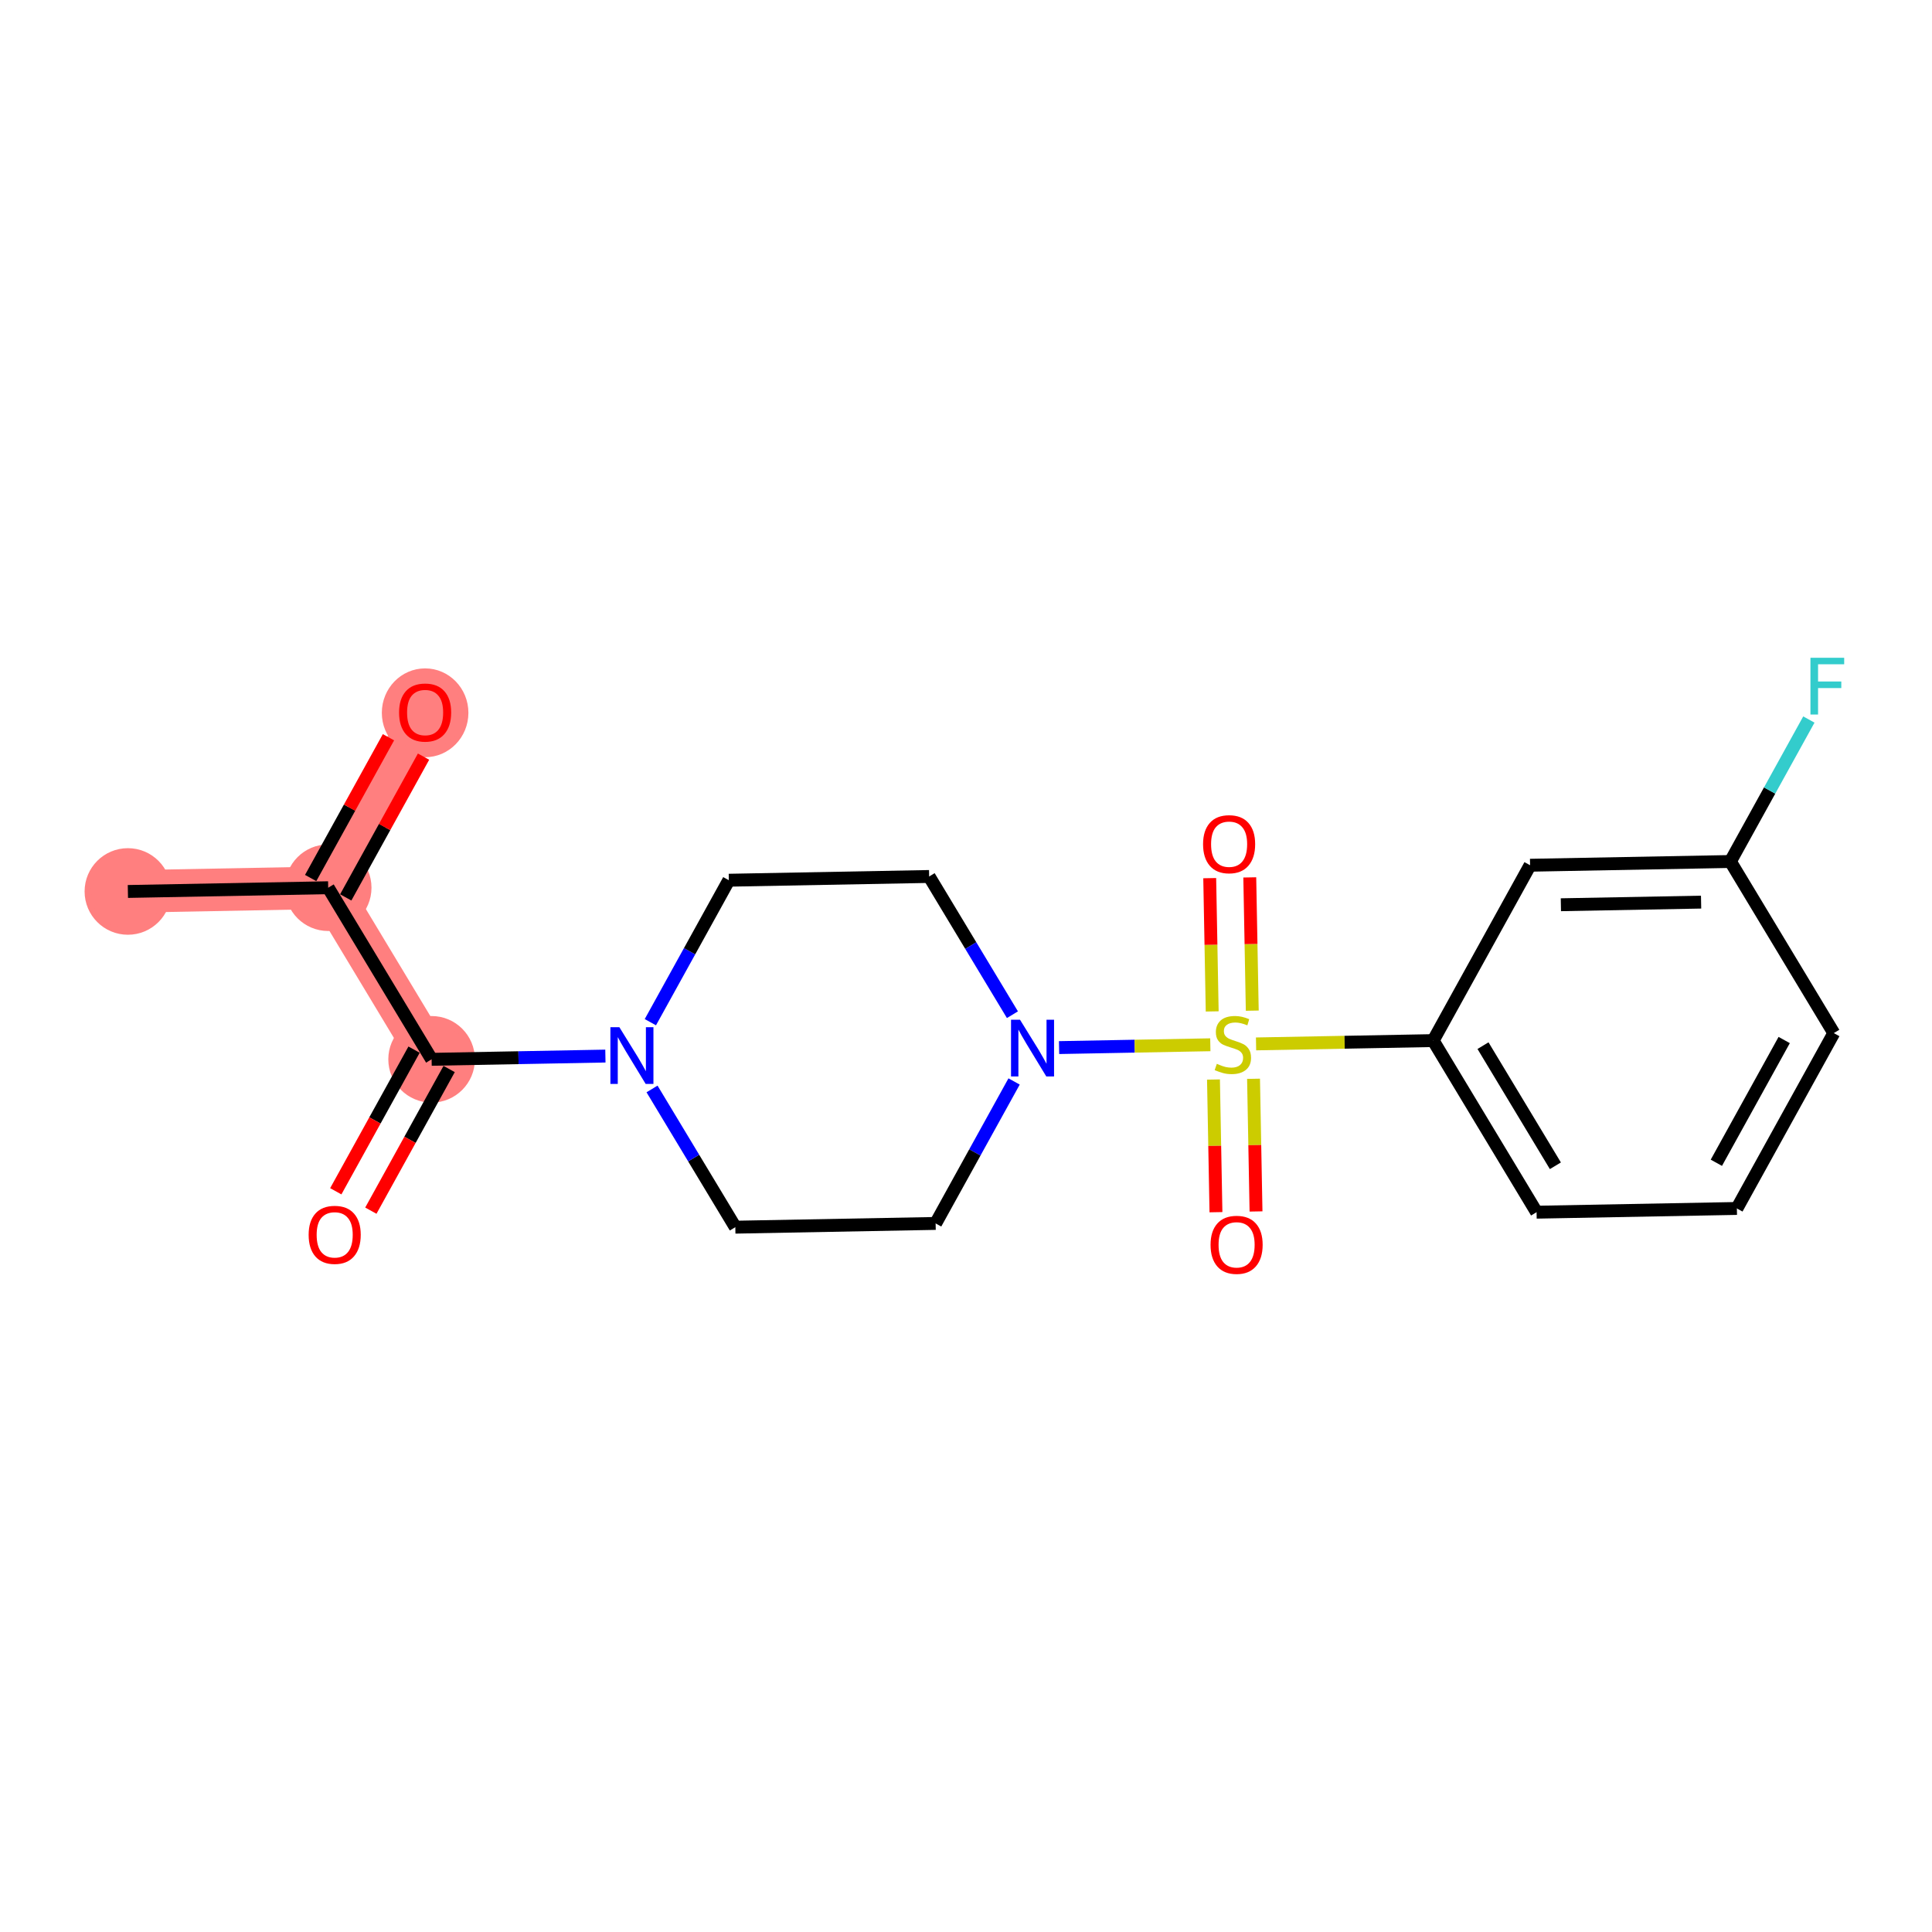 <?xml version='1.0' encoding='iso-8859-1'?>
<svg version='1.1' baseProfile='full'
              xmlns='http://www.w3.org/2000/svg'
                      xmlns:rdkit='http://www.rdkit.org/xml'
                      xmlns:xlink='http://www.w3.org/1999/xlink'
                  xml:space='preserve'
width='300px' height='300px' viewBox='0 0 300 300'>
<!-- END OF HEADER -->
<rect style='opacity:1.0;fill:#FFFFFF;stroke:none' width='300' height='300' x='0' y='0'> </rect>
<rect style='opacity:1.0;fill:#FFFFFF;stroke:none' width='300' height='300' x='0' y='0'> </rect>
<path d='M 19.858,138.426 L 50.963,137.844' style='fill:none;fill-rule:evenodd;stroke:#FF7F7F;stroke-width:6.6px;stroke-linecap:butt;stroke-linejoin:miter;stroke-opacity:1' />
<path d='M 50.963,137.844 L 66.012,110.616' style='fill:none;fill-rule:evenodd;stroke:#FF7F7F;stroke-width:6.6px;stroke-linecap:butt;stroke-linejoin:miter;stroke-opacity:1' />
<path d='M 50.963,137.844 L 67.019,164.491' style='fill:none;fill-rule:evenodd;stroke:#FF7F7F;stroke-width:6.6px;stroke-linecap:butt;stroke-linejoin:miter;stroke-opacity:1' />
<ellipse cx='19.858' cy='138.426' rx='6.222' ry='6.222'  style='fill:#FF7F7F;fill-rule:evenodd;stroke:#FF7F7F;stroke-width:1.0px;stroke-linecap:butt;stroke-linejoin:miter;stroke-opacity:1' />
<ellipse cx='50.963' cy='137.844' rx='6.222' ry='6.222'  style='fill:#FF7F7F;fill-rule:evenodd;stroke:#FF7F7F;stroke-width:1.0px;stroke-linecap:butt;stroke-linejoin:miter;stroke-opacity:1' />
<ellipse cx='66.012' cy='110.684' rx='6.222' ry='6.397'  style='fill:#FF7F7F;fill-rule:evenodd;stroke:#FF7F7F;stroke-width:1.0px;stroke-linecap:butt;stroke-linejoin:miter;stroke-opacity:1' />
<ellipse cx='67.019' cy='164.491' rx='6.222' ry='6.222'  style='fill:#FF7F7F;fill-rule:evenodd;stroke:#FF7F7F;stroke-width:1.0px;stroke-linecap:butt;stroke-linejoin:miter;stroke-opacity:1' />
<path class='bond-0 atom-0 atom-1' d='M 19.858,138.426 L 50.963,137.844' style='fill:none;fill-rule:evenodd;stroke:#000000;stroke-width:2.0px;stroke-linecap:butt;stroke-linejoin:miter;stroke-opacity:1' />
<path class='bond-1 atom-1 atom-2' d='M 53.686,139.349 L 59.726,128.419' style='fill:none;fill-rule:evenodd;stroke:#000000;stroke-width:2.0px;stroke-linecap:butt;stroke-linejoin:miter;stroke-opacity:1' />
<path class='bond-1 atom-1 atom-2' d='M 59.726,128.419 L 65.767,117.49' style='fill:none;fill-rule:evenodd;stroke:#FF0000;stroke-width:2.0px;stroke-linecap:butt;stroke-linejoin:miter;stroke-opacity:1' />
<path class='bond-1 atom-1 atom-2' d='M 48.24,136.339 L 54.281,125.41' style='fill:none;fill-rule:evenodd;stroke:#000000;stroke-width:2.0px;stroke-linecap:butt;stroke-linejoin:miter;stroke-opacity:1' />
<path class='bond-1 atom-1 atom-2' d='M 54.281,125.41 L 60.321,114.48' style='fill:none;fill-rule:evenodd;stroke:#FF0000;stroke-width:2.0px;stroke-linecap:butt;stroke-linejoin:miter;stroke-opacity:1' />
<path class='bond-2 atom-1 atom-3' d='M 50.963,137.844 L 67.019,164.491' style='fill:none;fill-rule:evenodd;stroke:#000000;stroke-width:2.0px;stroke-linecap:butt;stroke-linejoin:miter;stroke-opacity:1' />
<path class='bond-3 atom-3 atom-4' d='M 64.296,162.986 L 58.218,173.983' style='fill:none;fill-rule:evenodd;stroke:#000000;stroke-width:2.0px;stroke-linecap:butt;stroke-linejoin:miter;stroke-opacity:1' />
<path class='bond-3 atom-3 atom-4' d='M 58.218,173.983 L 52.14,184.981' style='fill:none;fill-rule:evenodd;stroke:#FF0000;stroke-width:2.0px;stroke-linecap:butt;stroke-linejoin:miter;stroke-opacity:1' />
<path class='bond-3 atom-3 atom-4' d='M 69.742,165.995 L 63.663,176.993' style='fill:none;fill-rule:evenodd;stroke:#000000;stroke-width:2.0px;stroke-linecap:butt;stroke-linejoin:miter;stroke-opacity:1' />
<path class='bond-3 atom-3 atom-4' d='M 63.663,176.993 L 57.585,187.991' style='fill:none;fill-rule:evenodd;stroke:#FF0000;stroke-width:2.0px;stroke-linecap:butt;stroke-linejoin:miter;stroke-opacity:1' />
<path class='bond-4 atom-3 atom-5' d='M 67.019,164.491 L 80.512,164.238' style='fill:none;fill-rule:evenodd;stroke:#000000;stroke-width:2.0px;stroke-linecap:butt;stroke-linejoin:miter;stroke-opacity:1' />
<path class='bond-4 atom-3 atom-5' d='M 80.512,164.238 L 94.005,163.986' style='fill:none;fill-rule:evenodd;stroke:#0000FF;stroke-width:2.0px;stroke-linecap:butt;stroke-linejoin:miter;stroke-opacity:1' />
<path class='bond-5 atom-5 atom-6' d='M 100.988,158.726 L 107.08,147.703' style='fill:none;fill-rule:evenodd;stroke:#0000FF;stroke-width:2.0px;stroke-linecap:butt;stroke-linejoin:miter;stroke-opacity:1' />
<path class='bond-5 atom-5 atom-6' d='M 107.08,147.703 L 113.172,136.681' style='fill:none;fill-rule:evenodd;stroke:#000000;stroke-width:2.0px;stroke-linecap:butt;stroke-linejoin:miter;stroke-opacity:1' />
<path class='bond-20 atom-20 atom-5' d='M 114.18,190.556 L 107.713,179.824' style='fill:none;fill-rule:evenodd;stroke:#000000;stroke-width:2.0px;stroke-linecap:butt;stroke-linejoin:miter;stroke-opacity:1' />
<path class='bond-20 atom-20 atom-5' d='M 107.713,179.824 L 101.247,169.092' style='fill:none;fill-rule:evenodd;stroke:#0000FF;stroke-width:2.0px;stroke-linecap:butt;stroke-linejoin:miter;stroke-opacity:1' />
<path class='bond-6 atom-6 atom-7' d='M 113.172,136.681 L 144.277,136.099' style='fill:none;fill-rule:evenodd;stroke:#000000;stroke-width:2.0px;stroke-linecap:butt;stroke-linejoin:miter;stroke-opacity:1' />
<path class='bond-7 atom-7 atom-8' d='M 144.277,136.099 L 150.743,146.831' style='fill:none;fill-rule:evenodd;stroke:#000000;stroke-width:2.0px;stroke-linecap:butt;stroke-linejoin:miter;stroke-opacity:1' />
<path class='bond-7 atom-7 atom-8' d='M 150.743,146.831 L 157.21,157.563' style='fill:none;fill-rule:evenodd;stroke:#0000FF;stroke-width:2.0px;stroke-linecap:butt;stroke-linejoin:miter;stroke-opacity:1' />
<path class='bond-8 atom-8 atom-9' d='M 164.452,162.669 L 176.195,162.449' style='fill:none;fill-rule:evenodd;stroke:#0000FF;stroke-width:2.0px;stroke-linecap:butt;stroke-linejoin:miter;stroke-opacity:1' />
<path class='bond-8 atom-8 atom-9' d='M 176.195,162.449 L 187.938,162.23' style='fill:none;fill-rule:evenodd;stroke:#CCCC00;stroke-width:2.0px;stroke-linecap:butt;stroke-linejoin:miter;stroke-opacity:1' />
<path class='bond-18 atom-8 atom-19' d='M 157.468,167.929 L 151.376,178.951' style='fill:none;fill-rule:evenodd;stroke:#0000FF;stroke-width:2.0px;stroke-linecap:butt;stroke-linejoin:miter;stroke-opacity:1' />
<path class='bond-18 atom-8 atom-19' d='M 151.376,178.951 L 145.284,189.974' style='fill:none;fill-rule:evenodd;stroke:#000000;stroke-width:2.0px;stroke-linecap:butt;stroke-linejoin:miter;stroke-opacity:1' />
<path class='bond-9 atom-9 atom-10' d='M 194.451,156.936 L 194.258,146.589' style='fill:none;fill-rule:evenodd;stroke:#CCCC00;stroke-width:2.0px;stroke-linecap:butt;stroke-linejoin:miter;stroke-opacity:1' />
<path class='bond-9 atom-9 atom-10' d='M 194.258,146.589 L 194.064,136.242' style='fill:none;fill-rule:evenodd;stroke:#FF0000;stroke-width:2.0px;stroke-linecap:butt;stroke-linejoin:miter;stroke-opacity:1' />
<path class='bond-9 atom-9 atom-10' d='M 188.23,157.052 L 188.037,146.705' style='fill:none;fill-rule:evenodd;stroke:#CCCC00;stroke-width:2.0px;stroke-linecap:butt;stroke-linejoin:miter;stroke-opacity:1' />
<path class='bond-9 atom-9 atom-10' d='M 188.037,146.705 L 187.844,136.358' style='fill:none;fill-rule:evenodd;stroke:#FF0000;stroke-width:2.0px;stroke-linecap:butt;stroke-linejoin:miter;stroke-opacity:1' />
<path class='bond-10 atom-9 atom-11' d='M 188.428,167.629 L 188.621,177.929' style='fill:none;fill-rule:evenodd;stroke:#CCCC00;stroke-width:2.0px;stroke-linecap:butt;stroke-linejoin:miter;stroke-opacity:1' />
<path class='bond-10 atom-9 atom-11' d='M 188.621,177.929 L 188.813,188.229' style='fill:none;fill-rule:evenodd;stroke:#FF0000;stroke-width:2.0px;stroke-linecap:butt;stroke-linejoin:miter;stroke-opacity:1' />
<path class='bond-10 atom-9 atom-11' d='M 194.649,167.513 L 194.842,177.813' style='fill:none;fill-rule:evenodd;stroke:#CCCC00;stroke-width:2.0px;stroke-linecap:butt;stroke-linejoin:miter;stroke-opacity:1' />
<path class='bond-10 atom-9 atom-11' d='M 194.842,177.813 L 195.034,188.113' style='fill:none;fill-rule:evenodd;stroke:#FF0000;stroke-width:2.0px;stroke-linecap:butt;stroke-linejoin:miter;stroke-opacity:1' />
<path class='bond-11 atom-9 atom-12' d='M 195.04,162.097 L 208.791,161.84' style='fill:none;fill-rule:evenodd;stroke:#CCCC00;stroke-width:2.0px;stroke-linecap:butt;stroke-linejoin:miter;stroke-opacity:1' />
<path class='bond-11 atom-9 atom-12' d='M 208.791,161.84 L 222.542,161.583' style='fill:none;fill-rule:evenodd;stroke:#000000;stroke-width:2.0px;stroke-linecap:butt;stroke-linejoin:miter;stroke-opacity:1' />
<path class='bond-12 atom-12 atom-13' d='M 222.542,161.583 L 238.598,188.229' style='fill:none;fill-rule:evenodd;stroke:#000000;stroke-width:2.0px;stroke-linecap:butt;stroke-linejoin:miter;stroke-opacity:1' />
<path class='bond-12 atom-12 atom-13' d='M 230.28,162.368 L 241.519,181.021' style='fill:none;fill-rule:evenodd;stroke:#000000;stroke-width:2.0px;stroke-linecap:butt;stroke-linejoin:miter;stroke-opacity:1' />
<path class='bond-21 atom-18 atom-12' d='M 237.591,134.354 L 222.542,161.583' style='fill:none;fill-rule:evenodd;stroke:#000000;stroke-width:2.0px;stroke-linecap:butt;stroke-linejoin:miter;stroke-opacity:1' />
<path class='bond-13 atom-13 atom-14' d='M 238.598,188.229 L 269.703,187.648' style='fill:none;fill-rule:evenodd;stroke:#000000;stroke-width:2.0px;stroke-linecap:butt;stroke-linejoin:miter;stroke-opacity:1' />
<path class='bond-14 atom-14 atom-15' d='M 269.703,187.648 L 284.752,160.419' style='fill:none;fill-rule:evenodd;stroke:#000000;stroke-width:2.0px;stroke-linecap:butt;stroke-linejoin:miter;stroke-opacity:1' />
<path class='bond-14 atom-14 atom-15' d='M 266.515,180.554 L 277.049,161.494' style='fill:none;fill-rule:evenodd;stroke:#000000;stroke-width:2.0px;stroke-linecap:butt;stroke-linejoin:miter;stroke-opacity:1' />
<path class='bond-15 atom-15 atom-16' d='M 284.752,160.419 L 268.696,133.773' style='fill:none;fill-rule:evenodd;stroke:#000000;stroke-width:2.0px;stroke-linecap:butt;stroke-linejoin:miter;stroke-opacity:1' />
<path class='bond-16 atom-16 atom-17' d='M 268.696,133.773 L 274.788,122.75' style='fill:none;fill-rule:evenodd;stroke:#000000;stroke-width:2.0px;stroke-linecap:butt;stroke-linejoin:miter;stroke-opacity:1' />
<path class='bond-16 atom-16 atom-17' d='M 274.788,122.75 L 280.88,111.727' style='fill:none;fill-rule:evenodd;stroke:#33CCCC;stroke-width:2.0px;stroke-linecap:butt;stroke-linejoin:miter;stroke-opacity:1' />
<path class='bond-17 atom-16 atom-18' d='M 268.696,133.773 L 237.591,134.354' style='fill:none;fill-rule:evenodd;stroke:#000000;stroke-width:2.0px;stroke-linecap:butt;stroke-linejoin:miter;stroke-opacity:1' />
<path class='bond-17 atom-16 atom-18' d='M 264.146,140.081 L 242.373,140.488' style='fill:none;fill-rule:evenodd;stroke:#000000;stroke-width:2.0px;stroke-linecap:butt;stroke-linejoin:miter;stroke-opacity:1' />
<path class='bond-19 atom-19 atom-20' d='M 145.284,189.974 L 114.18,190.556' style='fill:none;fill-rule:evenodd;stroke:#000000;stroke-width:2.0px;stroke-linecap:butt;stroke-linejoin:miter;stroke-opacity:1' />
<path  class='atom-2' d='M 61.967 110.641
Q 61.967 108.525, 63.013 107.343
Q 64.058 106.161, 66.012 106.161
Q 67.965 106.161, 69.011 107.343
Q 70.056 108.525, 70.056 110.641
Q 70.056 112.781, 68.998 114.001
Q 67.941 115.208, 66.012 115.208
Q 64.07 115.208, 63.013 114.001
Q 61.967 112.793, 61.967 110.641
M 66.012 114.212
Q 67.356 114.212, 68.077 113.316
Q 68.812 112.408, 68.812 110.641
Q 68.812 108.911, 68.077 108.04
Q 67.356 107.156, 66.012 107.156
Q 64.668 107.156, 63.934 108.027
Q 63.212 108.898, 63.212 110.641
Q 63.212 112.42, 63.934 113.316
Q 64.668 114.212, 66.012 114.212
' fill='#FF0000'/>
<path  class='atom-4' d='M 47.926 191.744
Q 47.926 189.628, 48.971 188.446
Q 50.017 187.264, 51.97 187.264
Q 53.924 187.264, 54.969 188.446
Q 56.015 189.628, 56.015 191.744
Q 56.015 193.884, 54.957 195.104
Q 53.899 196.311, 51.97 196.311
Q 50.029 196.311, 48.971 195.104
Q 47.926 193.896, 47.926 191.744
M 51.97 195.315
Q 53.314 195.315, 54.036 194.419
Q 54.77 193.511, 54.77 191.744
Q 54.77 190.014, 54.036 189.143
Q 53.314 188.259, 51.97 188.259
Q 50.626 188.259, 49.892 189.13
Q 49.17 190.001, 49.17 191.744
Q 49.17 193.523, 49.892 194.419
Q 50.626 195.315, 51.97 195.315
' fill='#FF0000'/>
<path  class='atom-5' d='M 96.176 159.504
L 99.063 164.17
Q 99.349 164.631, 99.81 165.464
Q 100.27 166.298, 100.295 166.348
L 100.295 159.504
L 101.465 159.504
L 101.465 168.314
L 100.258 168.314
L 97.159 163.212
Q 96.798 162.615, 96.413 161.93
Q 96.039 161.246, 95.927 161.034
L 95.927 168.314
L 94.782 168.314
L 94.782 159.504
L 96.176 159.504
' fill='#0000FF'/>
<path  class='atom-8' d='M 158.385 158.341
L 161.272 163.007
Q 161.559 163.468, 162.019 164.301
Q 162.48 165.135, 162.504 165.185
L 162.504 158.341
L 163.674 158.341
L 163.674 167.151
L 162.467 167.151
L 159.369 162.049
Q 159.008 161.452, 158.622 160.767
Q 158.249 160.083, 158.137 159.871
L 158.137 167.151
L 156.992 167.151
L 156.992 158.341
L 158.385 158.341
' fill='#0000FF'/>
<path  class='atom-9' d='M 188.949 165.188
Q 189.048 165.225, 189.459 165.4
Q 189.87 165.574, 190.318 165.686
Q 190.778 165.785, 191.226 165.785
Q 192.06 165.785, 192.545 165.387
Q 193.03 164.977, 193.03 164.267
Q 193.03 163.782, 192.782 163.483
Q 192.545 163.185, 192.172 163.023
Q 191.798 162.861, 191.176 162.674
Q 190.392 162.438, 189.919 162.214
Q 189.459 161.99, 189.123 161.517
Q 188.799 161.044, 188.799 160.248
Q 188.799 159.14, 189.546 158.456
Q 190.305 157.771, 191.798 157.771
Q 192.819 157.771, 193.976 158.257
L 193.69 159.215
Q 192.632 158.779, 191.836 158.779
Q 190.977 158.779, 190.504 159.14
Q 190.031 159.489, 190.044 160.098
Q 190.044 160.571, 190.28 160.858
Q 190.529 161.144, 190.878 161.306
Q 191.238 161.467, 191.836 161.654
Q 192.632 161.903, 193.105 162.152
Q 193.578 162.401, 193.914 162.911
Q 194.262 163.409, 194.262 164.267
Q 194.262 165.487, 193.441 166.146
Q 192.632 166.793, 191.276 166.793
Q 190.492 166.793, 189.895 166.619
Q 189.31 166.457, 188.613 166.171
L 188.949 165.188
' fill='#CCCC00'/>
<path  class='atom-10' d='M 186.812 131.084
Q 186.812 128.969, 187.857 127.787
Q 188.902 126.605, 190.856 126.605
Q 192.81 126.605, 193.855 127.787
Q 194.9 128.969, 194.9 131.084
Q 194.9 133.225, 193.843 134.444
Q 192.785 135.651, 190.856 135.651
Q 188.915 135.651, 187.857 134.444
Q 186.812 133.237, 186.812 131.084
M 190.856 134.656
Q 192.2 134.656, 192.922 133.76
Q 193.656 132.851, 193.656 131.084
Q 193.656 129.355, 192.922 128.484
Q 192.2 127.6, 190.856 127.6
Q 189.512 127.6, 188.778 128.471
Q 188.056 129.342, 188.056 131.084
Q 188.056 132.864, 188.778 133.76
Q 189.512 134.656, 190.856 134.656
' fill='#FF0000'/>
<path  class='atom-11' d='M 187.975 193.294
Q 187.975 191.178, 189.02 189.996
Q 190.065 188.814, 192.019 188.814
Q 193.973 188.814, 195.018 189.996
Q 196.064 191.178, 196.064 193.294
Q 196.064 195.434, 195.006 196.654
Q 193.948 197.861, 192.019 197.861
Q 190.078 197.861, 189.02 196.654
Q 187.975 195.447, 187.975 193.294
M 192.019 196.865
Q 193.363 196.865, 194.085 195.969
Q 194.819 195.061, 194.819 193.294
Q 194.819 191.564, 194.085 190.693
Q 193.363 189.809, 192.019 189.809
Q 190.675 189.809, 189.941 190.68
Q 189.219 191.552, 189.219 193.294
Q 189.219 195.073, 189.941 195.969
Q 190.675 196.865, 192.019 196.865
' fill='#FF0000'/>
<path  class='atom-17' d='M 281.125 102.139
L 286.364 102.139
L 286.364 103.147
L 282.307 103.147
L 282.307 105.823
L 285.916 105.823
L 285.916 106.843
L 282.307 106.843
L 282.307 110.95
L 281.125 110.95
L 281.125 102.139
' fill='#33CCCC'/>
</svg>
